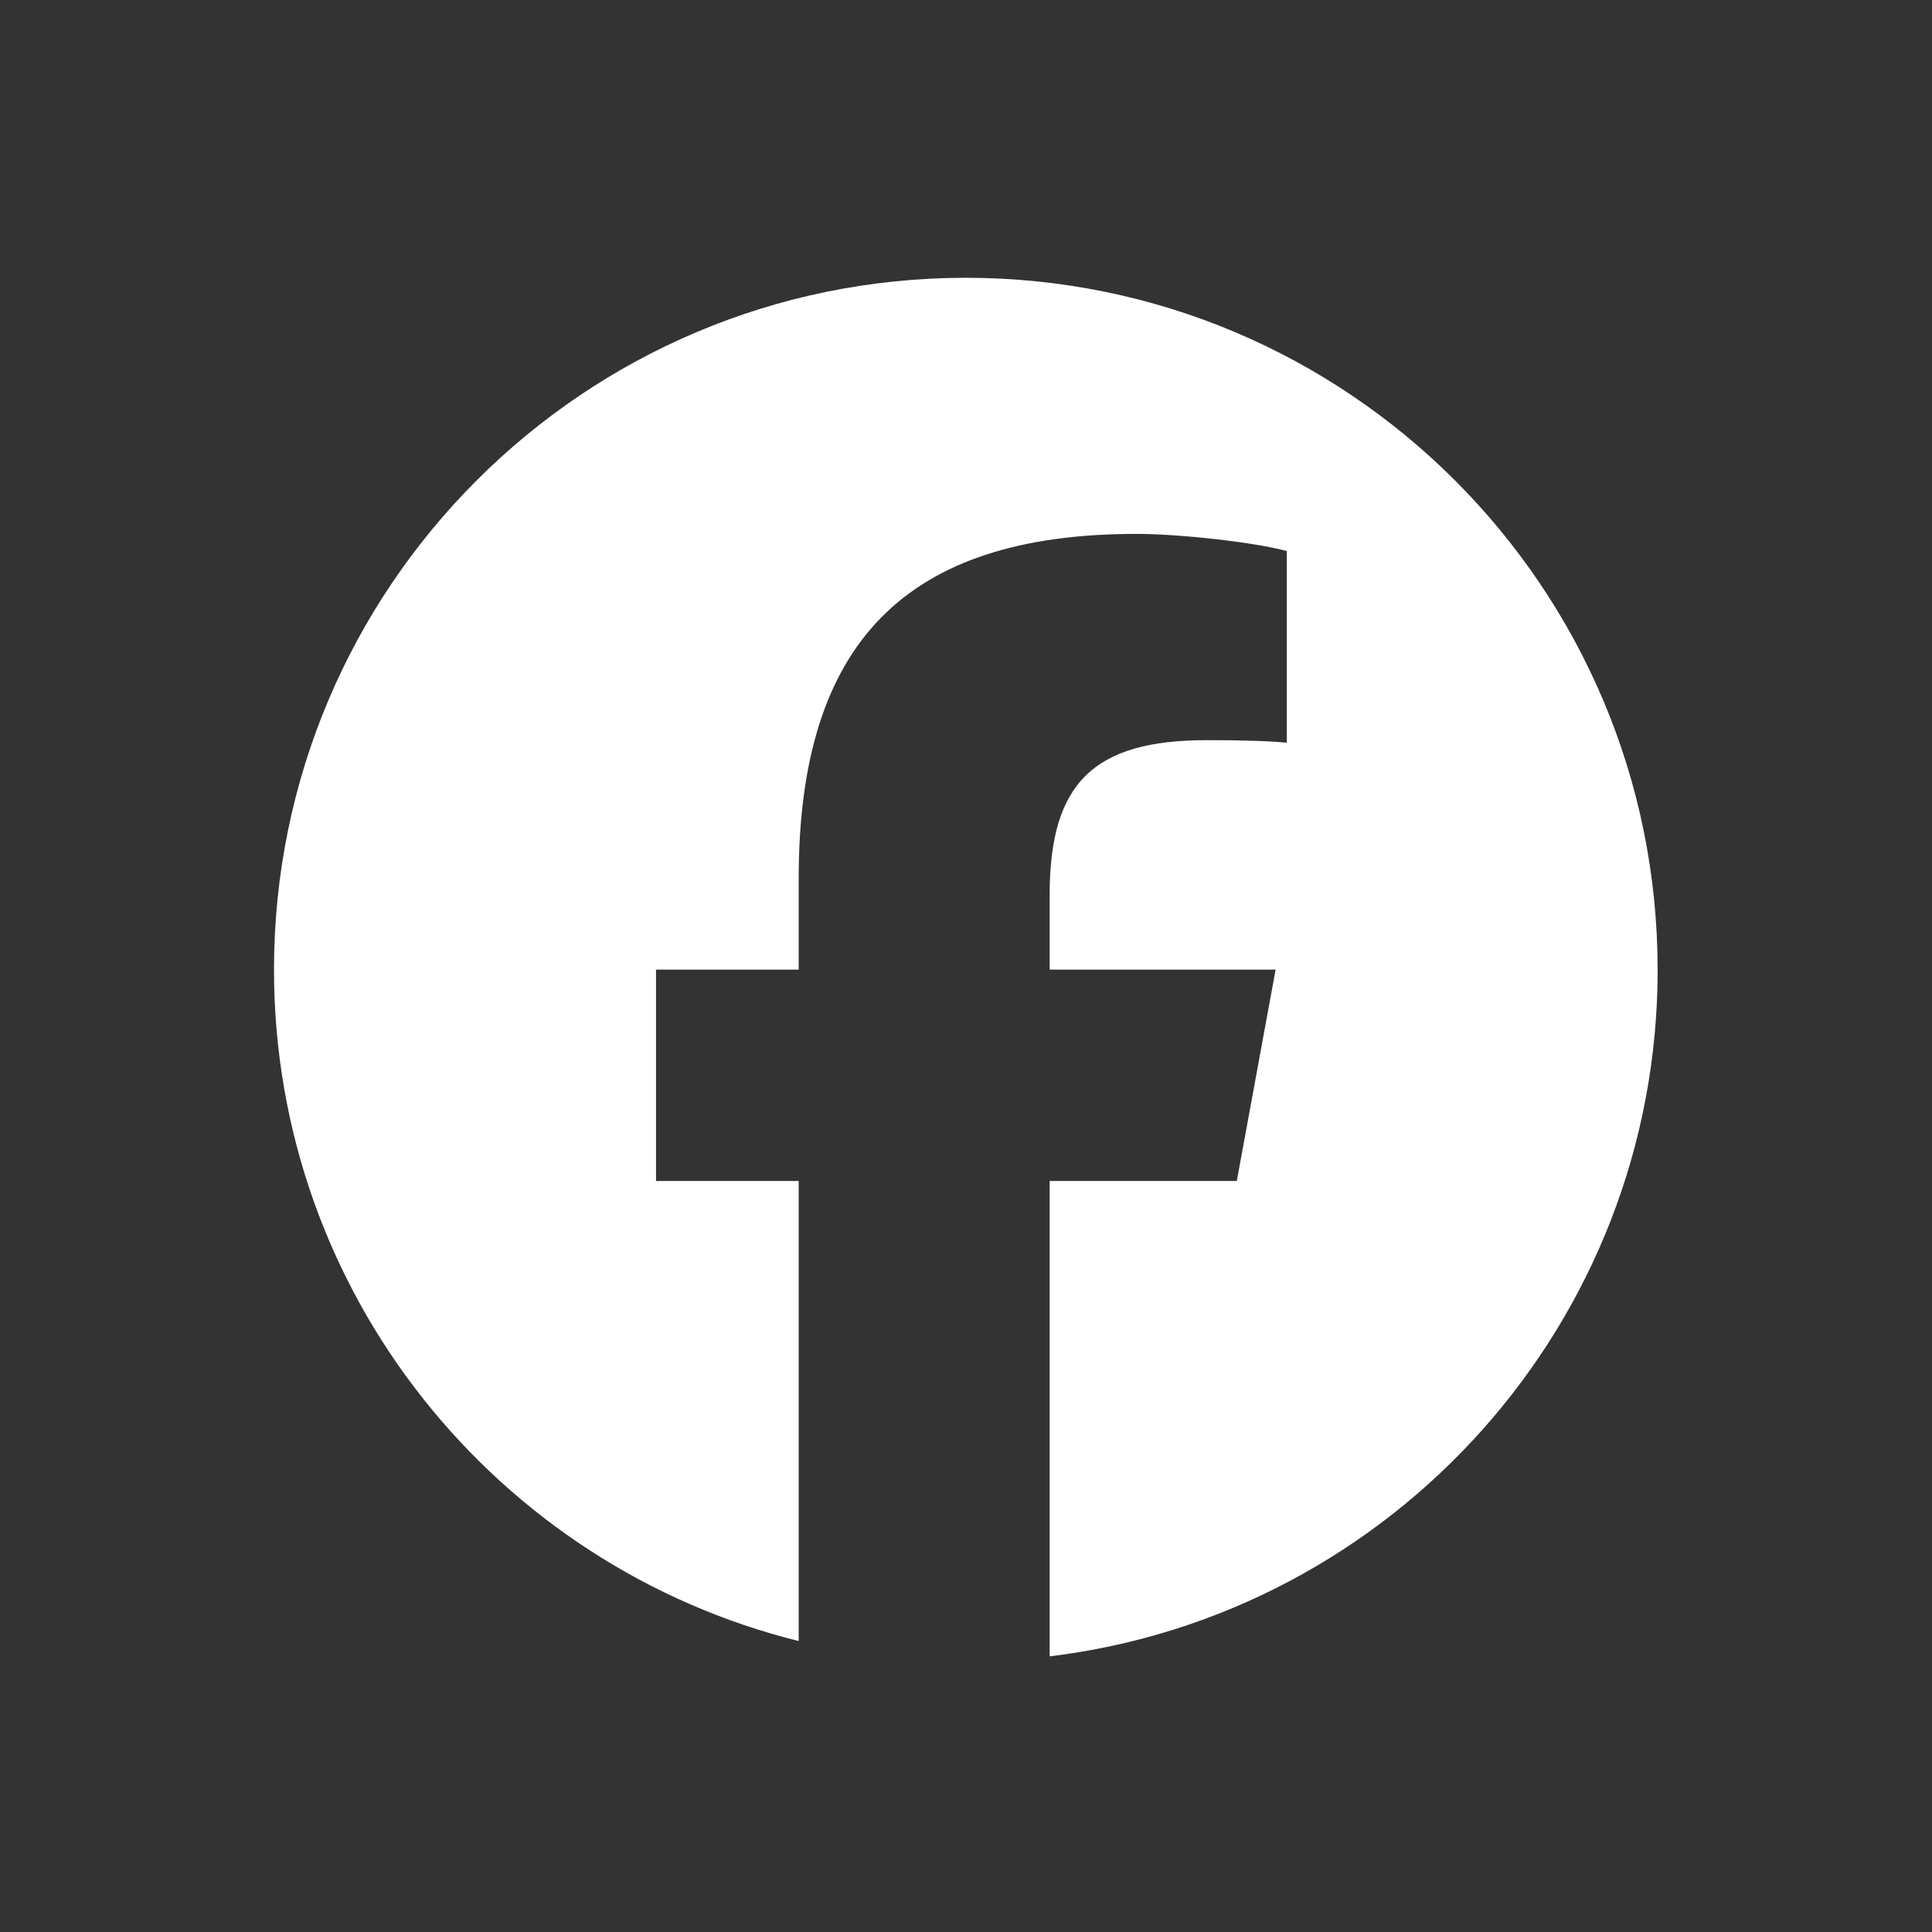 <?xml version="1.0" encoding="UTF-8"?>
<svg id="_レイヤー_1" data-name=" レイヤー 1" xmlns="http://www.w3.org/2000/svg" viewBox="0 0 500 500">
  <rect x="0" y="0" width="500" height="500" fill="#333333" stroke="none"/>
  <defs>
    <style>
      .cls-1 {
        fill: none;
      }

      .cls-1, .cls-2 {
        stroke-width: 0px;
      }

      .cls-2 {
        fill: #fff;
      }
    </style>
  </defs>
  <g id="Logo">
    <path id="Initiator" class="cls-2" d="M428.99,250.93c0-98.88-80.16-179.04-179.04-179.04S70.91,152.05,70.91,250.93c0,83.97,57.81,154.42,135.79,173.77v-119.06h-36.92v-54.71h36.92v-23.58c0-60.94,27.58-89.18,87.41-89.18,11.34,0,30.91,2.22,38.92,4.45v49.6c-4.23-.44-11.57-.67-20.68-.67-29.36,0-40.7,11.12-40.7,40.03v19.35h58.48l-10.05,54.71h-48.43v123.02c88.65-10.71,157.35-86.19,157.35-177.73Z"/>
    <path id="F" class="cls-1" d="M320.07,305.64l10.05-54.71h-58.48v-19.35c0-28.91,11.34-40.03,40.7-40.03,9.12,0,16.46.22,20.68.67v-49.6c-8.01-2.22-27.58-4.45-38.92-4.45-59.83,0-87.41,28.25-87.41,89.18v23.58h-36.92v54.71h36.92v119.06c13.85,3.44,28.34,5.27,43.25,5.27,7.34,0,14.58-.45,21.69-1.31v-123.02h48.43Z"/>
  </g>
</svg>
